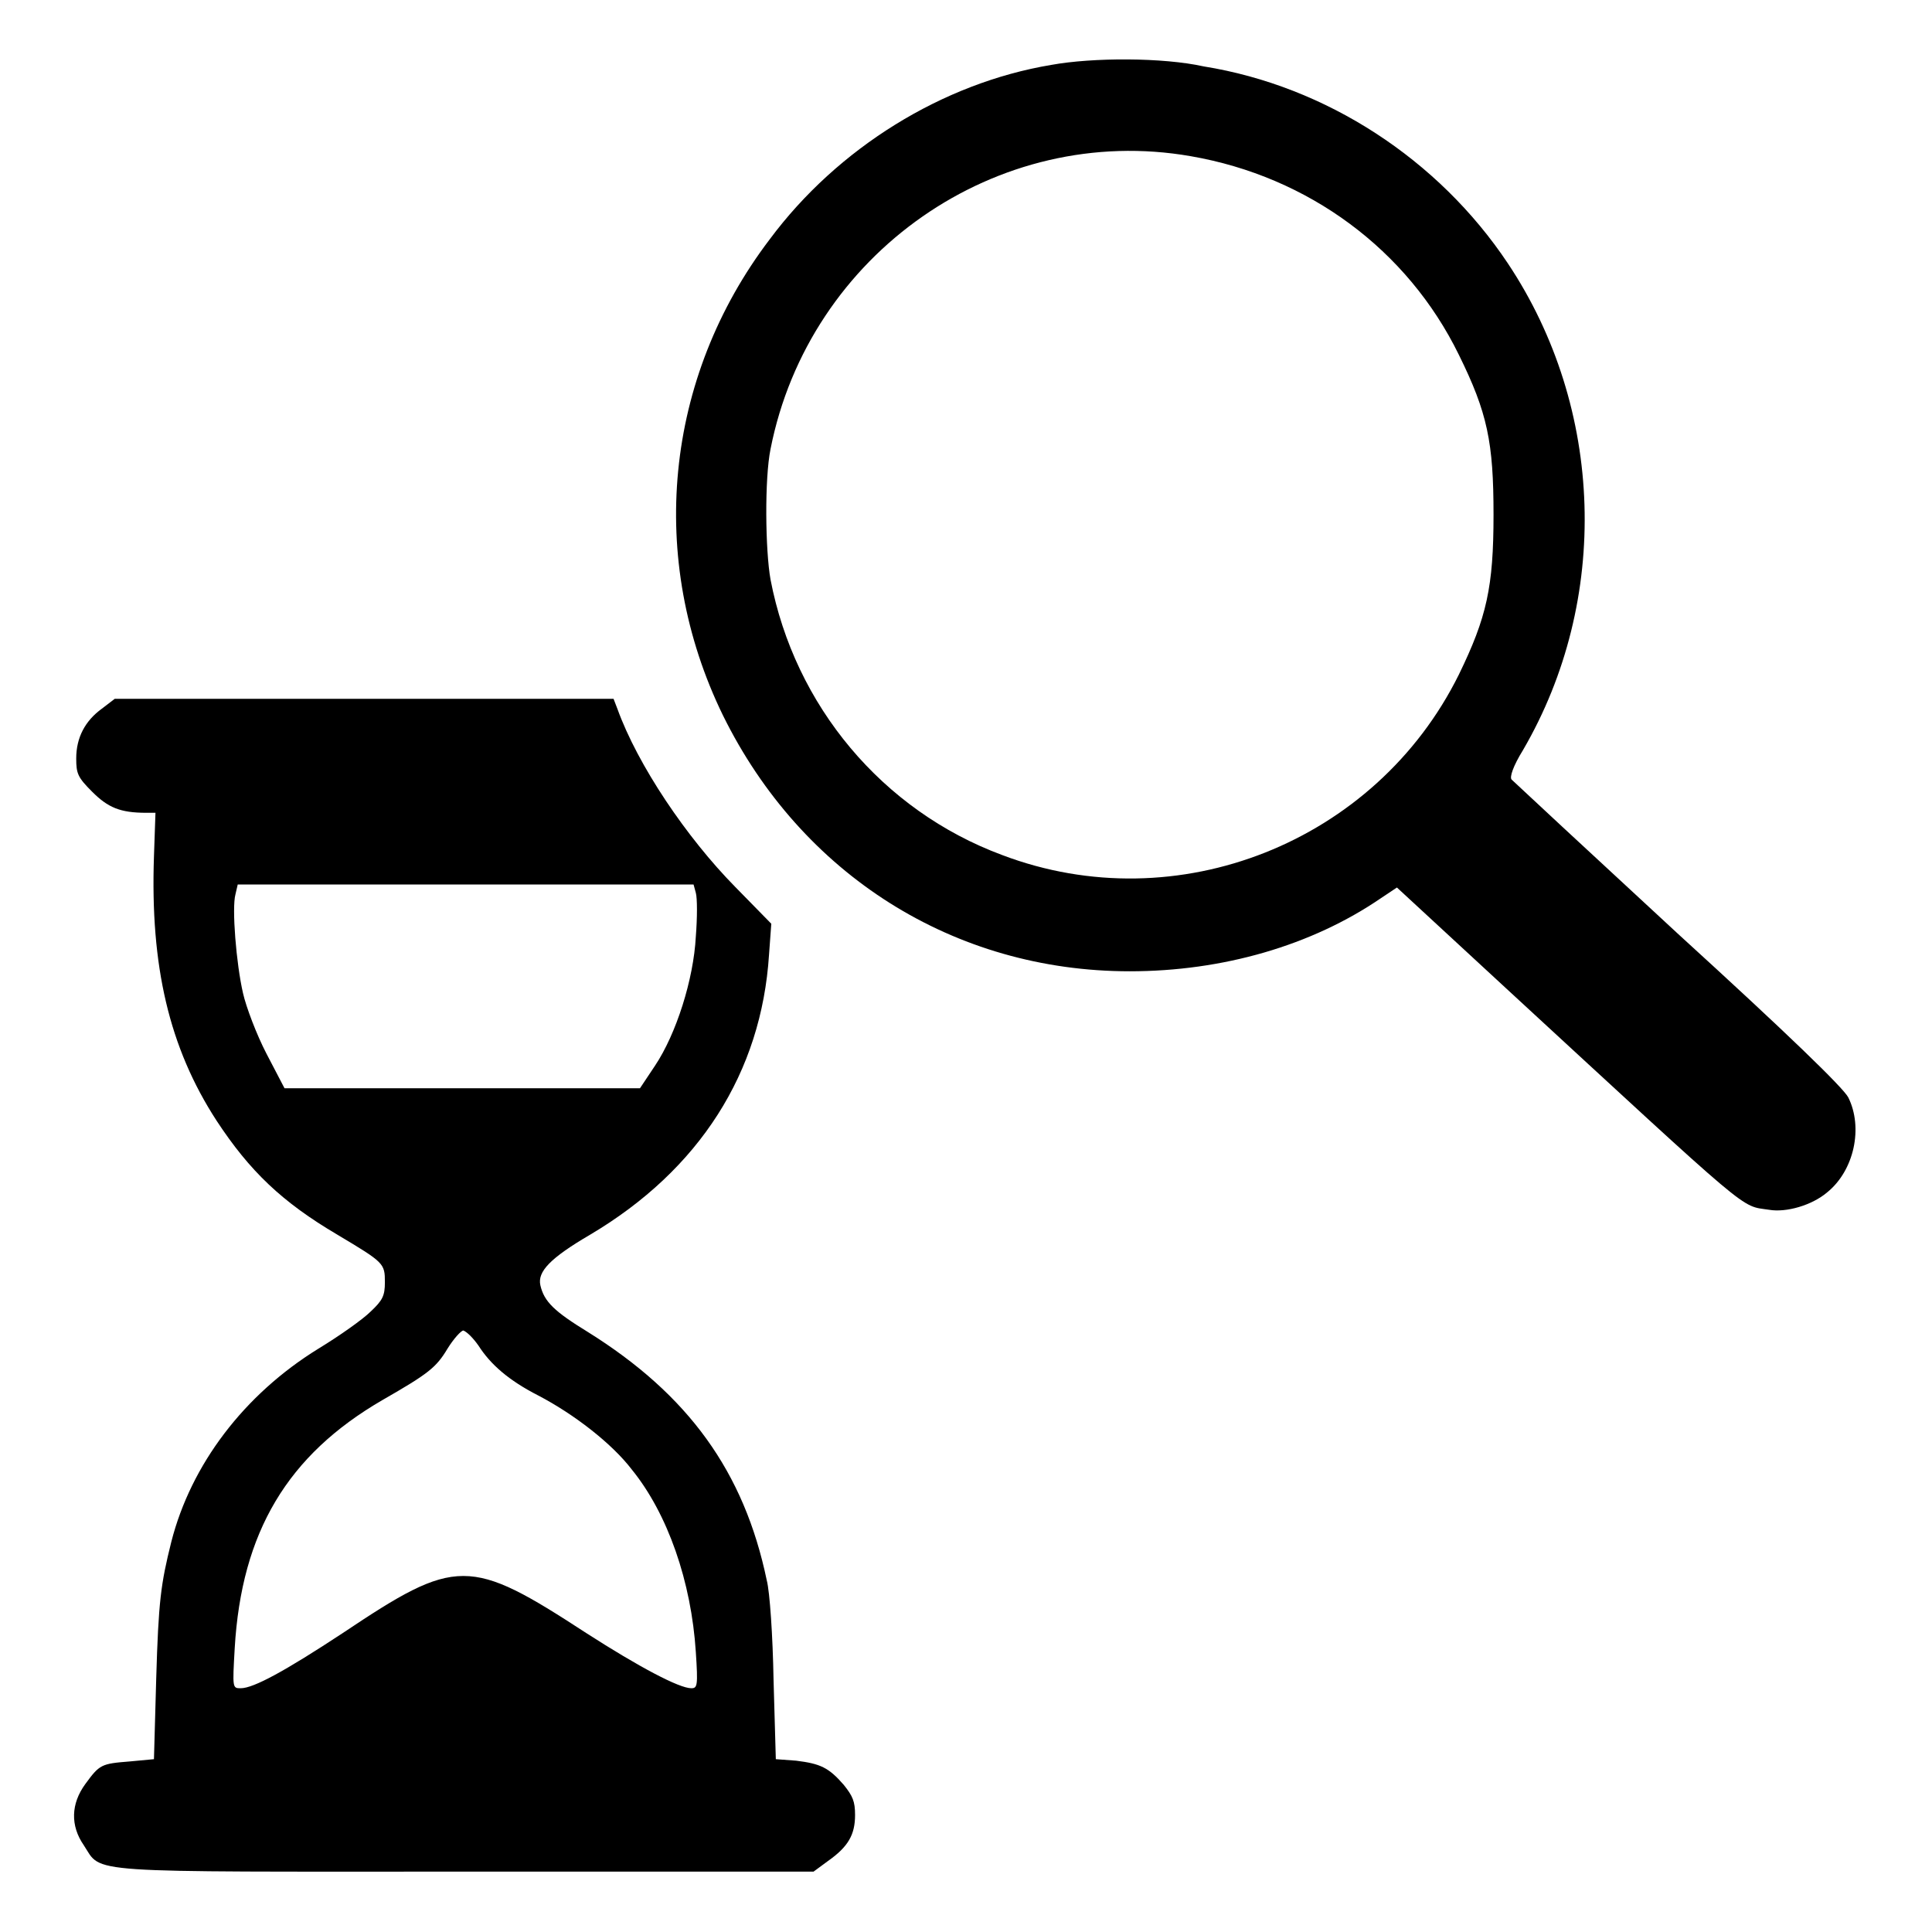 <?xml version="1.0" encoding="utf-8"?>
<!-- Svg Vector Icons : http://www.onlinewebfonts.com/icon -->
<!DOCTYPE svg PUBLIC "-//W3C//DTD SVG 1.1//EN" "http://www.w3.org/Graphics/SVG/1.1/DTD/svg11.dtd">
<svg version="1.1" xmlns="http://www.w3.org/2000/svg" xmlns:xlink="http://www.w3.org/1999/xlink" x="0px" y="0px" viewBox="0 0 256 256" enable-background="new 0 0 256 256" xml:space="preserve">
<g><g><g><path fill="#000000" d="M139.3,8.6c-14.4,2.4-28.3,11-37.3,23.1C88,50.1,85.7,74.1,95.8,94.8c10.4,21.1,30.6,33.9,53.9,33.9c12.3,0,24.1-3.4,33.3-9.7l2.1-1.4l14.4,13.3c33.2,30.6,31,28.8,34.9,29.4c2.3,0.4,5.7-0.6,7.7-2.3c3.6-2.9,4.8-8.6,2.8-12.6c-0.7-1.3-7.9-8.3-22.6-21.7c-11.8-10.9-21.7-20.1-22-20.4c-0.3-0.3,0.2-1.8,1.5-3.9c11.6-19.9,10.8-45.3-2-64.5c-9.2-13.8-24.1-23.5-40.3-26.1C154.1,7.6,144.8,7.6,139.3,8.6z M157.8,20.7c15.6,2.7,28.7,12.4,35.5,26.3c3.8,7.7,4.6,11.6,4.6,21.2c0,9.6-0.9,13.6-4.6,21.2c-11,22.2-37.3,32.7-60.5,23.9c-15.9-5.9-27.5-19.8-30.7-36.5c-0.7-3.9-0.8-13.4,0-17.3C107.2,33.6,132.1,16.2,157.8,20.7z"/><path fill="#000000" d="M13.5,93.9c-2.2,1.6-3.4,3.8-3.4,6.6c0,2,0.2,2.5,2.1,4.4c2.1,2.1,3.7,2.8,7.2,2.8h1.2l-0.2,5.8c-0.5,14.5,2,25.3,8.3,35c4.4,6.7,8.7,10.8,16,15.1c6.2,3.7,6.3,3.8,6.3,6.3c0,1.8-0.3,2.4-1.9,3.9c-1,1-4.1,3.2-6.9,4.9c-9.9,6.1-16.9,15.4-19.5,25.6c-1.4,5.6-1.7,7.9-2,18.1l-0.3,10.7l-3.2,0.3c-3.8,0.3-4,0.4-5.9,3c-1.9,2.6-2,5.5-0.2,8.1c2.5,3.8-0.8,3.5,50.7,3.5h46l1.9-1.4c2.7-1.9,3.6-3.5,3.6-6.1c0-1.8-0.3-2.5-1.5-4c-2-2.3-3.1-2.8-6.3-3.2l-2.7-0.2l-0.3-10.5c-0.1-5.8-0.5-11.7-0.9-13.2c-3-14.4-10.4-24.6-23.7-32.9c-4.4-2.7-5.8-4-6.3-6.2c-0.4-1.8,1.3-3.6,6.6-6.7c14.5-8.6,22.7-21.5,23.7-37.1l0.3-4.1l-4.8-4.9C91,111,84.5,101.4,81.8,93.9l-0.5-1.3h-33l-33.1,0L13.5,93.9z M92.2,118.3c0.2,0.7,0.2,3.3,0,5.8c-0.3,5.7-2.6,12.9-5.4,17.1l-2,3H61.3H37.7l-2.4-4.6c-1.3-2.5-2.7-6.2-3.1-8c-0.9-3.9-1.5-11.3-1-13.1l0.3-1.3h30.2h30.2L92.2,118.3z M63.4,178.3c1.6,2.5,4,4.6,7.9,6.6c4.8,2.5,9.8,6.4,12.4,9.8c4.8,5.9,7.9,14.9,8.5,24.2c0.3,4.5,0.2,4.8-0.6,4.8c-1.6,0-6.9-2.8-13.9-7.3c-15.5-10.1-17.2-10.1-32.3,0c-7.6,5-11.8,7.3-13.5,7.3c-1.1,0-1.1,0-0.8-5.3c0.9-15.4,7-25.6,19.6-32.9c6.1-3.5,7.1-4.3,8.6-6.8c0.8-1.3,1.8-2.4,2.1-2.4C61.9,176.5,62.7,177.3,63.4,178.3z"/></g></g></g>
</svg>
